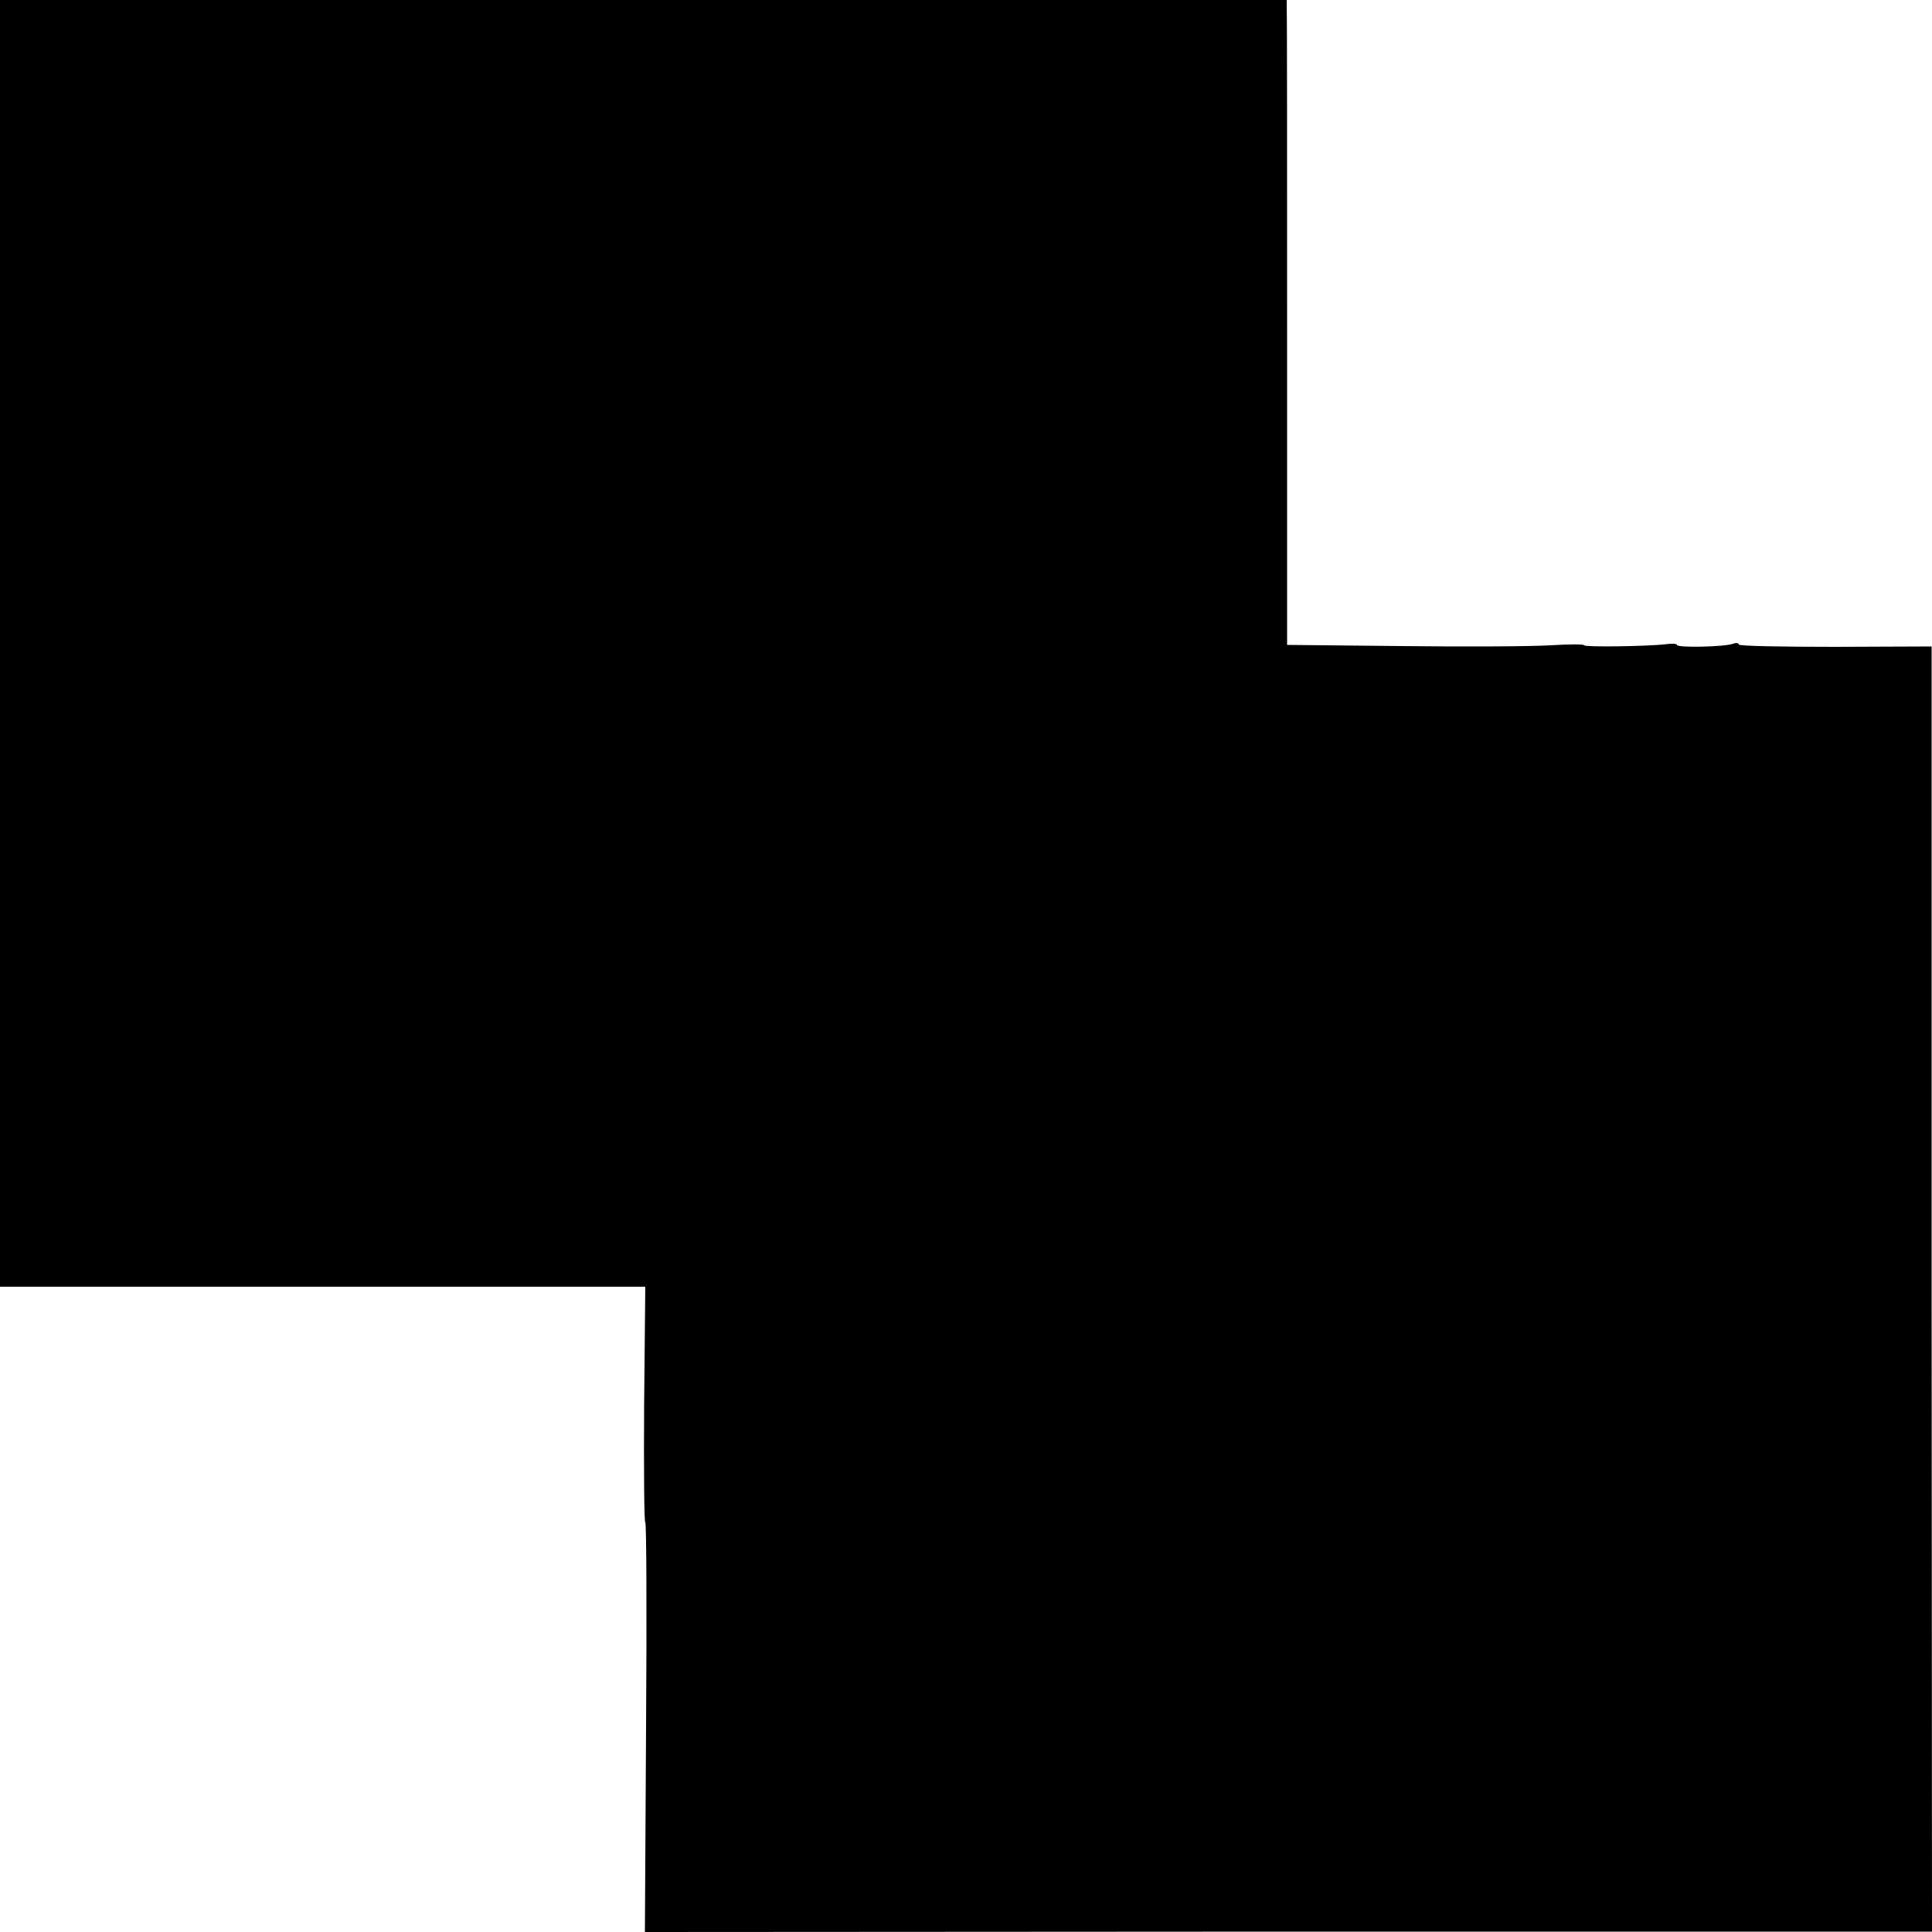 <?xml version="1.0" standalone="no"?>
<!DOCTYPE svg PUBLIC "-//W3C//DTD SVG 20010904//EN"
 "http://www.w3.org/TR/2001/REC-SVG-20010904/DTD/svg10.dtd">
<svg version="1.0" xmlns="http://www.w3.org/2000/svg"
 width="500pt" height="500pt" viewBox="0 0 500 500"
 preserveAspectRatio="xMidYMid meet">
<g transform="translate(0,500) scale(0.1,-0.1)"
fill="#000000" stroke="none">
<path d="M0 3335 l0 -1665 835 0 835 0 -3 -305 c-1 -168 0 -305 3 -305 3 0 4
-238 2 -530 l-3 -530 1666 1 1665 0 -1 1663 0 1663 -250 -1 c-137 0 -249 2
-249 6 0 4 -7 5 -15 2 -20 -8 -145 -11 -145 -3 0 3 -12 4 -27 2 -49 -6 -213
-8 -213 -3 0 3 -39 3 -87 0 -49 -3 -222 -4 -385 -2 l-297 3 0 812 c0 447 0
822 -1 835 l0 22 -1665 0 -1665 0 0 -1665z"/>
</g>
</svg>

